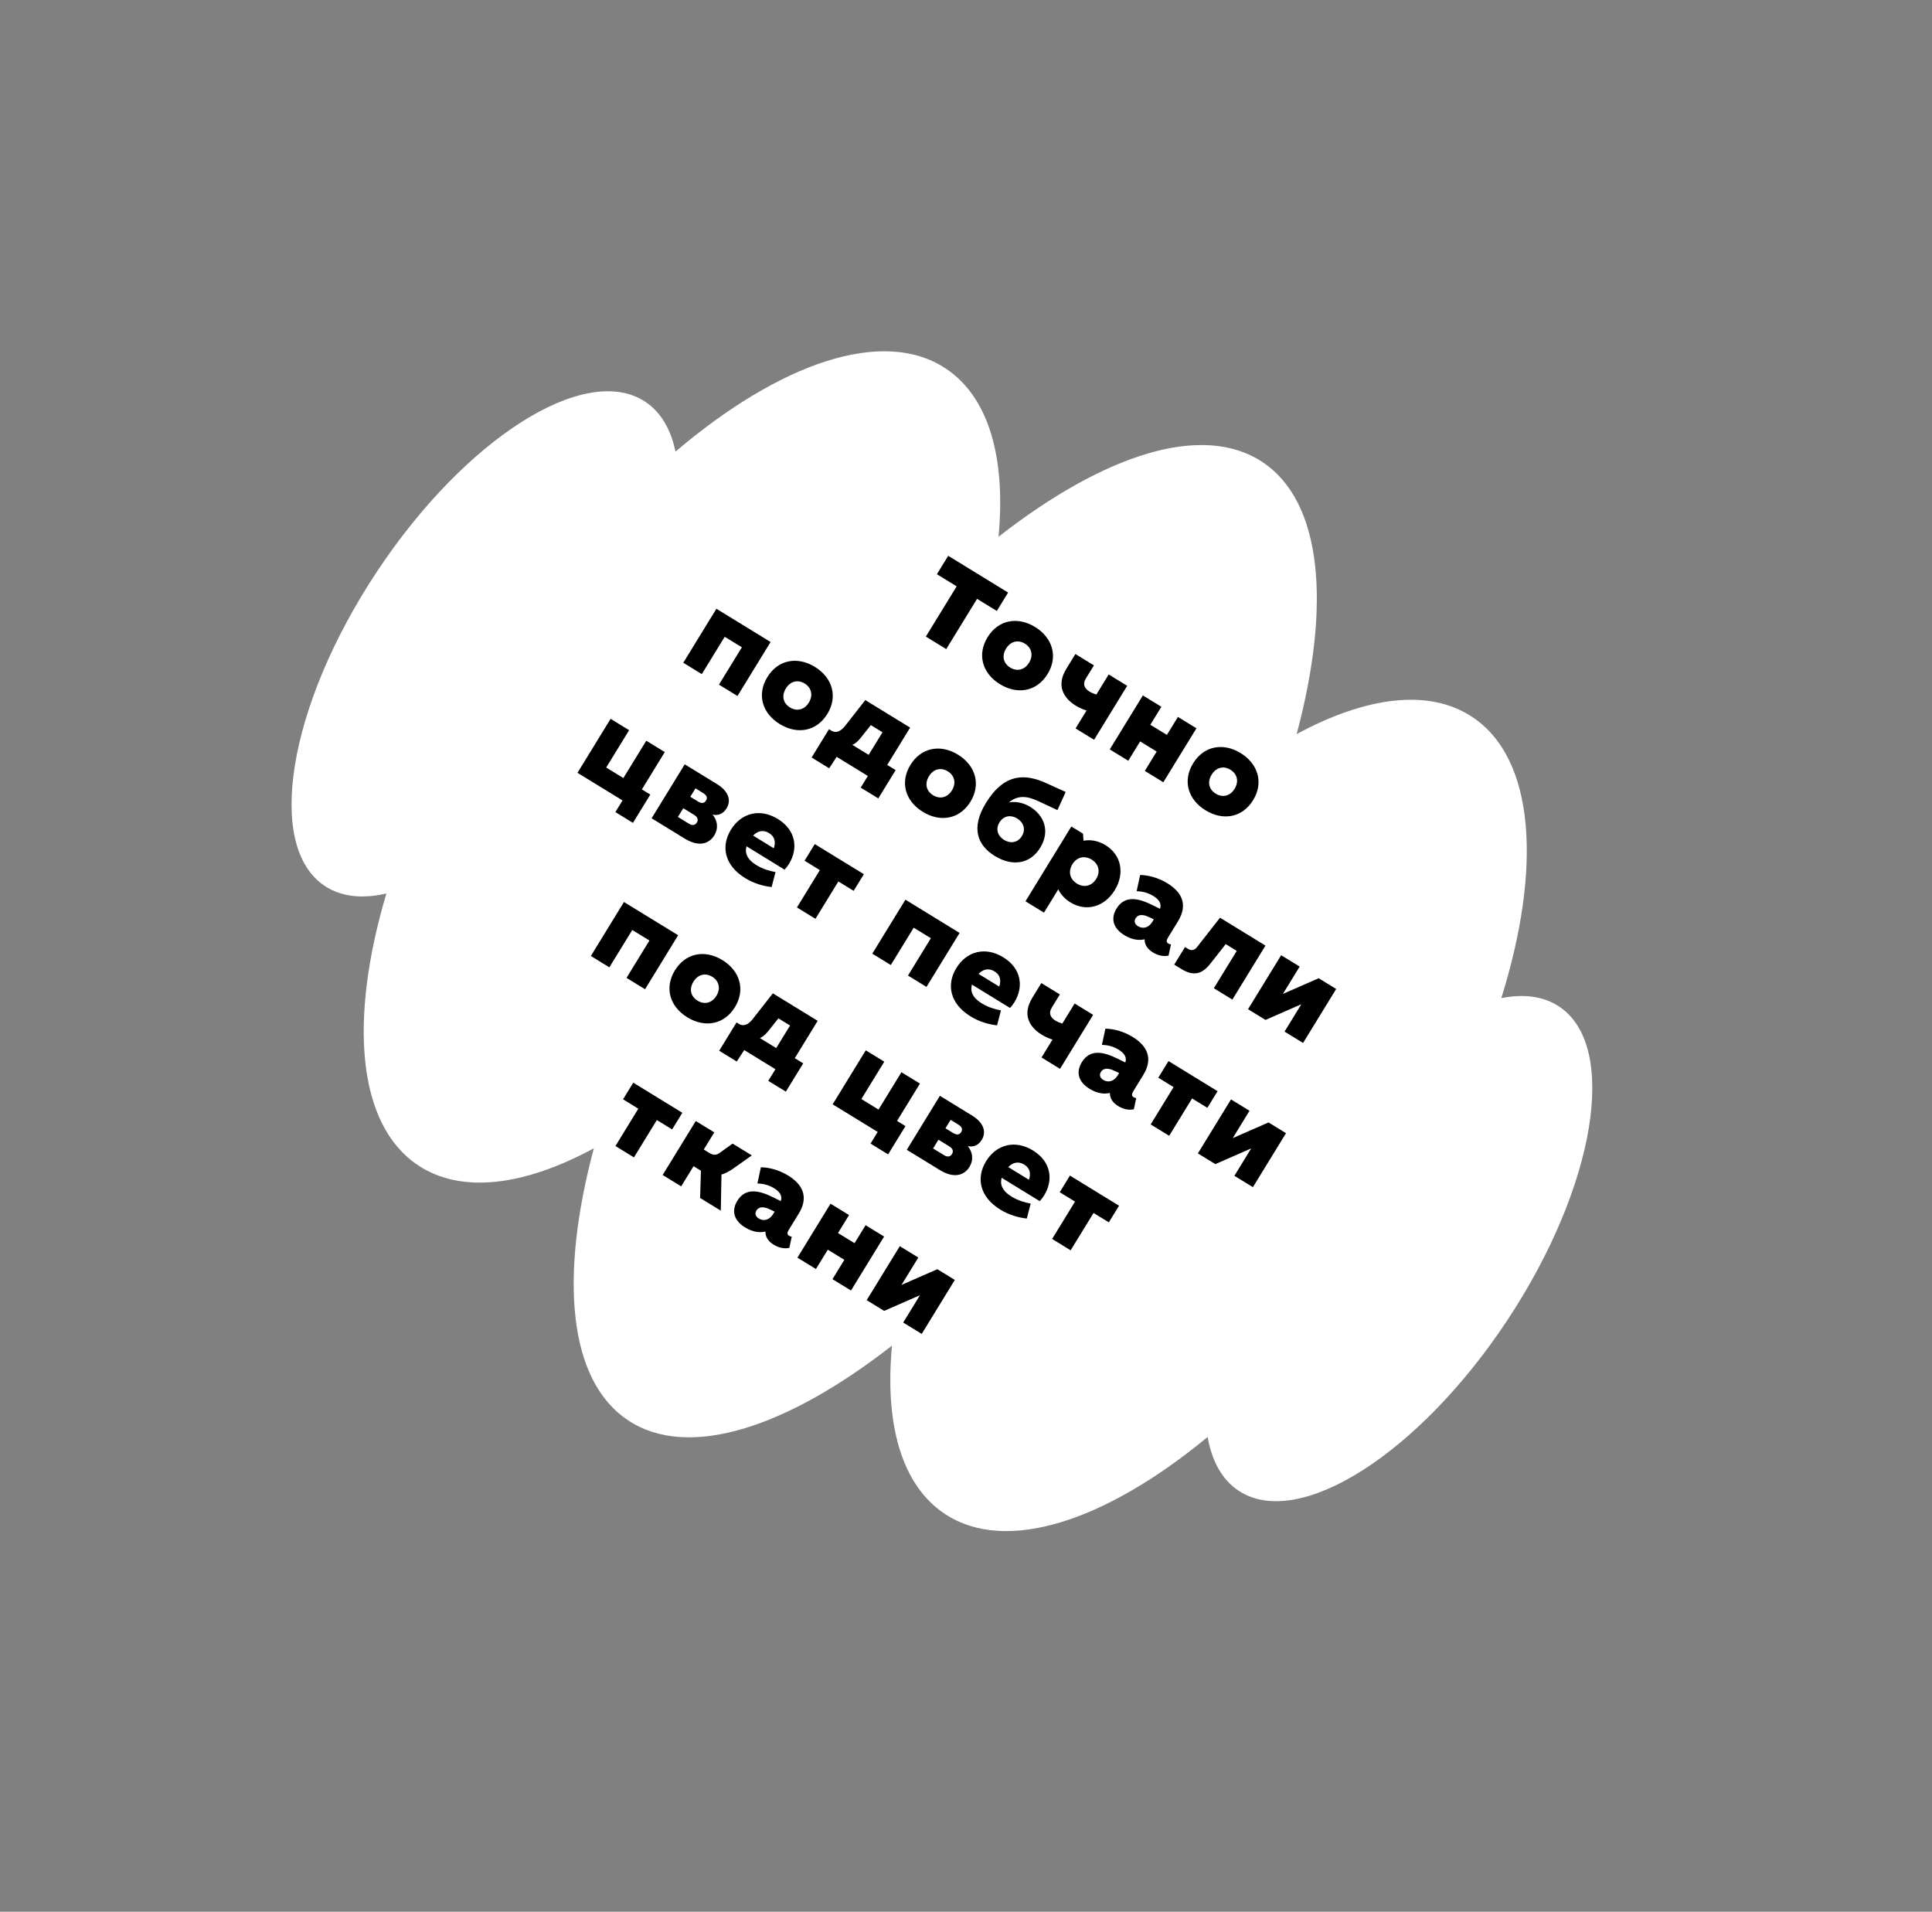 <?xml version="1.0" encoding="UTF-8"?> <svg xmlns="http://www.w3.org/2000/svg" width="285" height="282" viewBox="0 0 285 282" fill="none"><rect x="0" y="0" width="285" height="282" fill="#808080" stroke="none"/><g clip-path="url(#clip0_3_133)"><path fill-rule="evenodd" clip-rule="evenodd" d="M131.584 198.489C116.004 210.65 101.511 215.371 92.665 209.517C83.819 203.664 82.5 188.478 87.603 169.383C77.392 174.902 68.115 176.153 61.702 171.91C52.669 165.932 51.449 150.459 56.998 131.798C53.481 132.614 50.357 132.305 47.914 130.689C39.081 124.844 42.502 104.115 55.555 84.391C68.608 64.666 86.35 53.415 95.183 59.26C97.493 60.789 98.965 63.336 99.645 66.617C115.028 53.543 130.245 48.227 139.498 54.35C145.911 58.593 148.386 67.621 147.297 79.177C162.878 67.016 177.371 62.294 186.217 68.148C195.062 74.002 196.382 89.187 191.279 108.281C201.49 102.763 210.767 101.512 217.179 105.755C226.432 111.879 227.487 127.964 221.466 147.233C224.753 146.577 227.673 146.936 229.983 148.465C238.816 154.31 235.395 175.038 222.342 194.763C209.29 214.487 191.548 225.739 182.715 219.894C180.272 218.277 178.767 215.522 178.143 211.965C163.136 224.368 148.417 229.293 139.383 223.315C132.971 219.072 130.496 210.045 131.584 198.489Z" fill="white"></path></g><path d="M139.874 81.986L148.712 87.407L147.046 90.123L144.131 88.335L139.585 95.745L136.578 93.901L141.124 86.49L138.208 84.701L139.874 81.986ZM149.018 98.47C150.016 99.082 151.126 98.855 151.804 97.75C152.472 96.661 152.18 95.553 151.183 94.941C150.186 94.329 149.081 94.581 148.413 95.67C147.735 96.775 148.021 97.858 149.018 98.47ZM145.682 93.995C147.254 91.433 150.096 90.895 152.689 92.486C155.282 94.077 156.107 96.863 154.535 99.426C152.954 102.003 150.105 102.516 147.512 100.925C144.919 99.334 144.101 96.573 145.682 93.995ZM163.548 99.486L166.279 101.161L161.395 109.124L158.663 107.449L160.282 104.81C159.802 104.663 159.218 104.41 158.681 104.081C156.84 102.951 155.805 101.092 157.293 98.668L158.638 96.474L161.37 98.149L160.193 100.067C159.628 100.987 160.051 101.606 160.711 102.011C161.064 102.227 161.449 102.358 161.732 102.447L163.548 99.486ZM168.592 102.58L171.323 104.255L169.695 106.909L172.135 108.406L173.763 105.752L176.494 107.427L171.609 115.39L168.878 113.715L170.629 110.861L168.189 109.364L166.439 112.218L163.708 110.543L168.592 102.58ZM179.34 117.07C180.337 117.682 181.448 117.455 182.126 116.351C182.794 115.261 182.502 114.153 181.505 113.541C180.508 112.93 179.403 113.181 178.735 114.271C178.057 115.375 178.343 116.459 179.34 117.07ZM176.004 112.595C177.575 110.033 180.418 109.496 183.011 111.086C185.604 112.677 186.428 115.464 184.857 118.026C183.275 120.604 180.427 121.116 177.834 119.525C175.241 117.935 174.422 115.173 176.004 112.595ZM105.681 89.797L113.675 94.701L108.79 102.664L106.059 100.989L109.438 95.481L106.906 93.928L103.527 99.436L100.796 97.76L105.681 89.797ZM116.533 104.352C117.531 104.964 118.641 104.737 119.319 103.633C119.987 102.543 119.696 101.435 118.698 100.823C117.701 100.212 116.596 100.463 115.928 101.553C115.25 102.657 115.536 103.741 116.533 104.352ZM113.197 99.877C114.769 97.315 117.611 96.778 120.204 98.368C122.797 99.959 123.622 102.746 122.05 105.308C120.469 107.886 117.621 108.398 115.028 106.807C112.435 105.217 111.616 102.455 113.197 99.877ZM134.258 107.328L130.879 112.836L132.122 113.598L129.562 117.771L126.969 116.181L128.023 114.462L123.42 111.639L122.32 113.329L119.727 111.738L122.287 107.565L122.64 107.781C123.33 108.205 124.022 107.869 124.628 107.122L127.645 103.271L134.258 107.328ZM125.731 109.868L128.14 111.346L130.183 108.016L128.464 106.962L126.914 108.904C126.408 109.523 126.041 109.741 125.731 109.868ZM137.642 117.301C138.639 117.913 139.75 117.686 140.428 116.581C141.096 115.492 140.804 114.384 139.807 113.772C138.809 113.16 137.705 113.412 137.037 114.501C136.359 115.606 136.645 116.689 137.642 117.301ZM134.306 112.826C135.877 110.264 138.72 109.727 141.313 111.317C143.906 112.908 144.73 115.694 143.159 118.257C141.577 120.834 138.729 121.347 136.136 119.756C133.543 118.165 132.724 115.404 134.306 112.826ZM145.427 118.465C148.166 114.001 151.252 114.099 154.414 115.553L157.205 116.821L155.987 119.495L153.231 118.206C151.623 117.452 150.215 117.2 148.83 118.357C149.714 118.224 150.822 118.312 151.988 119.027C153.998 120.26 154.96 122.582 153.444 125.052C151.967 127.461 149.339 127.855 146.746 126.264C144.153 124.674 143.206 122.086 145.427 118.465ZM147.443 121.307C146.812 122.335 147.21 123.339 148.115 123.894C149.02 124.45 150.111 124.358 150.741 123.33C151.372 122.302 150.959 121.289 150.054 120.734C149.149 120.178 148.073 120.279 147.443 121.307ZM158.04 121.916L159.759 122.97L159.838 124.011C160.905 123.821 162.027 124.024 163.085 124.673C165.433 126.113 165.946 128.856 164.44 131.311C162.934 133.766 160.256 134.552 157.909 133.112C157.08 132.604 156.476 131.937 156.112 131.186L154.004 134.623L151.273 132.948L158.04 121.916ZM158.196 127.481C157.518 128.585 157.84 129.712 158.868 130.343C159.881 130.964 161.032 130.741 161.709 129.636C162.377 128.547 162.055 127.42 161.042 126.799C160.014 126.168 158.864 126.391 158.196 127.481ZM167.877 136.629C168.491 137.006 169.374 136.977 170.004 135.949L170.212 135.612L169.489 135.274C168.558 134.83 167.876 134.876 167.518 135.459C167.245 135.904 167.401 136.338 167.877 136.629ZM164.711 134.011C165.962 131.971 168.037 132.547 169.905 133.46L171.122 134.059C171.402 133.259 170.914 132.643 170.131 132.163C169.18 131.579 168.267 131.484 167.672 131.456L168.186 129.069C169.316 129.086 170.797 129.425 172.209 130.291C174.357 131.608 175.271 133.457 173.765 135.912L172.316 138.275C172.08 138.659 172.012 138.976 172.319 139.164C172.427 139.23 172.599 139.294 172.734 139.313L172.382 140.955C171.639 141.133 170.808 140.94 170.071 140.488C169.473 140.121 168.83 139.516 168.849 138.556C168.042 138.736 167.03 138.665 165.864 137.949C164.191 136.923 163.807 135.484 164.711 134.011ZM186.678 139.484L181.793 147.447L179.062 145.771L182.441 140.263L180.815 139.265L178.608 142.072C177.654 143.282 176.453 144.276 174.305 142.959L173.216 142.29L174.806 139.697L175.251 139.97C175.88 140.356 176.337 140.024 176.566 139.721L179.973 135.37L186.678 139.484ZM188.991 140.903L191.723 142.578L189.247 146.613L194.53 144.3L197.108 145.881L192.223 153.845L189.492 152.169L191.967 148.134L186.684 150.447L184.107 148.866L188.991 140.903ZM85.189 113.996L90.073 106.033L92.805 107.708L89.426 113.216L91.957 114.769L95.336 109.261L98.067 110.936L94.688 116.445L95.931 117.207L93.371 121.38L90.778 119.79L91.832 118.071L85.189 113.996ZM101.01 112.741L105.782 115.669C107.331 116.619 107.966 117.959 107.176 119.248C106.649 120.107 105.878 120.331 105.117 120.16C105.813 120.988 106.036 122.139 105.368 123.228C104.605 124.471 103.106 124.987 100.989 123.688L96.125 120.705L101.01 112.741ZM100.004 120.508L101.615 121.496C102.122 121.807 102.539 121.746 102.793 121.332C103.047 120.918 102.912 120.518 102.406 120.208L100.795 119.219L100.004 120.508ZM101.83 117.531L102.95 118.219C103.472 118.539 103.877 118.533 104.149 118.088C104.413 117.659 104.234 117.296 103.713 116.976L102.593 116.289L101.83 117.531ZM107.822 122.389C109.328 119.934 112.077 119.171 114.746 120.809C117.416 122.446 117.778 125.161 116.395 127.416C116.188 127.754 115.978 128.026 115.738 128.28L110.122 124.835C109.867 125.734 110.098 126.7 111.601 127.622C112.599 128.234 113.627 128.485 114.398 128.64L113.827 130.845C112.658 130.72 111.26 130.348 109.925 129.529C106.872 127.656 106.316 124.844 107.822 122.389ZM111.092 123.255L114.145 125.128C114.437 124.273 114.341 123.432 113.451 122.886C112.546 122.331 111.722 122.607 111.092 123.255ZM127.434 128.951L125.928 131.406L123.673 130.022L120.294 135.531L117.563 133.855L120.942 128.347L118.686 126.963L120.192 124.509L127.434 128.951ZM133.563 132.71L141.556 137.614L136.672 145.577L133.941 143.902L137.319 138.394L134.788 136.841L131.409 142.349L128.678 140.673L133.563 132.71ZM141.079 142.79C142.585 140.335 145.333 139.572 148.003 141.21C150.673 142.847 151.035 145.561 149.652 147.817C149.445 148.154 149.235 148.427 148.995 148.681L143.379 145.236C143.124 146.135 143.355 147.101 144.858 148.023C145.856 148.635 146.884 148.886 147.655 149.041L147.084 151.246C145.915 151.12 144.517 150.749 143.182 149.93C140.129 148.057 139.573 145.245 141.079 142.79ZM144.349 143.656L147.402 145.529C147.694 144.673 147.598 143.833 146.708 143.287C145.803 142.732 144.979 143.007 144.349 143.656ZM158.526 148.023L161.257 149.699L156.372 157.662L153.641 155.987L155.26 153.347C154.78 153.201 154.196 152.948 153.659 152.619C151.817 151.489 150.783 149.63 152.27 147.206L153.616 145.012L156.347 146.687L155.17 148.605C154.606 149.525 155.029 150.144 155.689 150.549C156.041 150.765 156.426 150.895 156.709 150.985L158.526 148.023ZM162.755 159.297C163.369 159.673 164.252 159.645 164.882 158.617L165.089 158.279L164.367 157.942C163.436 157.497 162.753 157.543 162.396 158.126C162.123 158.571 162.279 159.005 162.755 159.297ZM159.588 156.679C160.84 154.638 162.915 155.214 164.783 156.128L166 156.726C166.279 155.926 165.792 155.31 165.009 154.83C164.058 154.247 163.145 154.151 162.549 154.124L163.064 151.736C164.193 151.753 165.675 152.092 167.087 152.958C169.235 154.276 170.149 156.125 168.643 158.58L167.193 160.942C166.958 161.326 166.89 161.643 167.197 161.832C167.304 161.897 167.477 161.961 167.612 161.981L167.26 163.623C166.517 163.801 165.685 163.607 164.949 163.155C164.351 162.788 163.708 162.183 163.727 161.223C162.919 161.404 161.907 161.332 160.741 160.617C159.069 159.591 158.685 158.151 159.588 156.679ZM179.612 160.958L178.106 163.413L175.851 162.03L172.472 167.538L169.741 165.863L173.12 160.355L170.864 158.971L172.37 156.516L179.612 160.958ZM181.592 162.173L184.323 163.848L181.848 167.883L187.131 165.571L189.708 167.152L184.824 175.115L182.092 173.44L184.568 169.404L179.285 171.717L176.707 170.136L181.592 162.173ZM92.045 133.052L100.039 137.955L95.154 145.919L92.423 144.243L95.802 138.735L93.27 137.182L89.891 142.69L87.16 141.015L92.045 133.052ZM102.898 147.607C103.895 148.219 105.006 147.992 105.683 146.887C106.352 145.798 106.06 144.69 105.063 144.078C104.065 143.466 102.961 143.718 102.292 144.807C101.615 145.912 101.9 146.995 102.898 147.607ZM99.561 143.132C101.133 140.569 103.975 140.032 106.568 141.623C109.161 143.213 109.986 146 108.414 148.562C106.833 151.14 103.985 151.652 101.392 150.062C98.799 148.471 97.98 145.709 99.561 143.132ZM120.622 150.582L117.244 156.09L118.486 156.852L115.926 161.026L113.333 159.435L114.387 157.717L109.784 154.893L108.684 156.583L106.091 154.993L108.651 150.819L109.004 151.036C109.695 151.459 110.386 151.124 110.993 150.376L114.01 146.525L120.622 150.582ZM112.096 153.122L114.504 154.6L116.547 151.27L114.828 150.216L113.278 152.158C112.772 152.777 112.406 152.996 112.096 153.122ZM122.83 162.896L127.715 154.932L130.446 156.608L127.067 162.116L129.598 163.669L132.977 158.161L135.708 159.836L132.329 165.344L133.572 166.107L131.012 170.28L128.419 168.689L129.473 166.971L122.83 162.896ZM138.651 161.641L143.423 164.568C144.972 165.519 145.607 166.859 144.817 168.148C144.29 169.007 143.519 169.231 142.758 169.06C143.454 169.888 143.677 171.038 143.009 172.128C142.247 173.37 140.747 173.887 138.63 172.588L133.766 169.604L138.651 161.641ZM137.645 169.408L139.257 170.396C139.763 170.707 140.18 170.646 140.434 170.232C140.688 169.817 140.553 169.418 140.047 169.107L138.436 168.119L137.645 169.408ZM139.471 166.431L140.591 167.118C141.113 167.438 141.518 167.433 141.791 166.988C142.054 166.558 141.875 166.195 141.354 165.875L140.234 165.188L139.471 166.431ZM145.463 171.289C146.969 168.834 149.718 168.071 152.387 169.708C155.057 171.346 155.419 174.06 154.036 176.316C153.829 176.653 153.619 176.926 153.379 177.18L147.763 173.735C147.508 174.634 147.739 175.599 149.243 176.522C150.24 177.133 151.269 177.384 152.039 177.54L151.468 179.745C150.299 179.619 148.901 179.247 147.566 178.428C144.513 176.555 143.957 173.744 145.463 171.289ZM148.733 172.155L151.786 174.028C152.079 173.172 151.982 172.332 151.092 171.786C150.187 171.23 149.363 171.506 148.733 172.155ZM165.075 177.851L163.569 180.305L161.314 178.922L157.935 184.43L155.204 182.755L158.583 177.247L156.327 175.863L157.833 173.408L165.075 177.851ZM100.658 164.145L99.152 166.599L96.897 165.216L93.518 170.724L90.787 169.049L94.165 163.541L91.91 162.157L93.416 159.702L100.658 164.145ZM102.638 165.359L105.369 167.034L103.816 169.566L104.567 170.027C105.319 170.488 105.681 170.415 106.294 169.967L108.069 168.691L110.908 170.432L108.11 172.411C107.525 172.813 106.967 173.104 106.428 173.259L106.33 178.583L103.276 176.71L103.399 172.689L102.31 172.021L100.484 174.997L97.753 173.322L102.638 165.359ZM111.935 179.741C112.549 180.118 113.432 180.089 114.062 179.061L114.269 178.724L113.547 178.386C112.616 177.942 111.933 177.988 111.576 178.571C111.303 179.016 111.459 179.449 111.935 179.741ZM108.768 177.123C110.02 175.082 112.095 175.658 113.963 176.572L115.18 177.17C115.459 176.371 114.972 175.755 114.189 175.274C113.238 174.691 112.325 174.596 111.729 174.568L112.244 172.181C113.373 172.198 114.855 172.537 116.266 173.402C118.415 174.72 119.329 176.569 117.823 179.024L116.373 181.387C116.138 181.77 116.07 182.088 116.377 182.276C116.484 182.342 116.657 182.405 116.792 182.425L116.44 184.067C115.697 184.245 114.865 184.052 114.129 183.6C113.531 183.233 112.888 182.628 112.907 181.668C112.099 181.848 111.087 181.776 109.921 181.061C108.249 180.035 107.865 178.596 108.768 177.123ZM122.517 177.554L125.249 179.229L123.62 181.883L126.06 183.38L127.688 180.726L130.419 182.401L125.534 190.364L122.803 188.689L124.554 185.835L122.114 184.338L120.364 187.192L117.633 185.517L122.517 177.554ZM132.735 183.821L135.466 185.497L132.99 189.532L138.274 187.219L140.851 188.8L135.966 196.763L133.235 195.088L135.711 191.053L130.427 193.366L127.85 191.784L132.735 183.821Z" fill="black"></path><defs><clipPath id="clip0_3_133"><rect width="200" height="200" fill="white" transform="translate(111.234 0.253) rotate(33.495)"></rect></clipPath></defs></svg> 